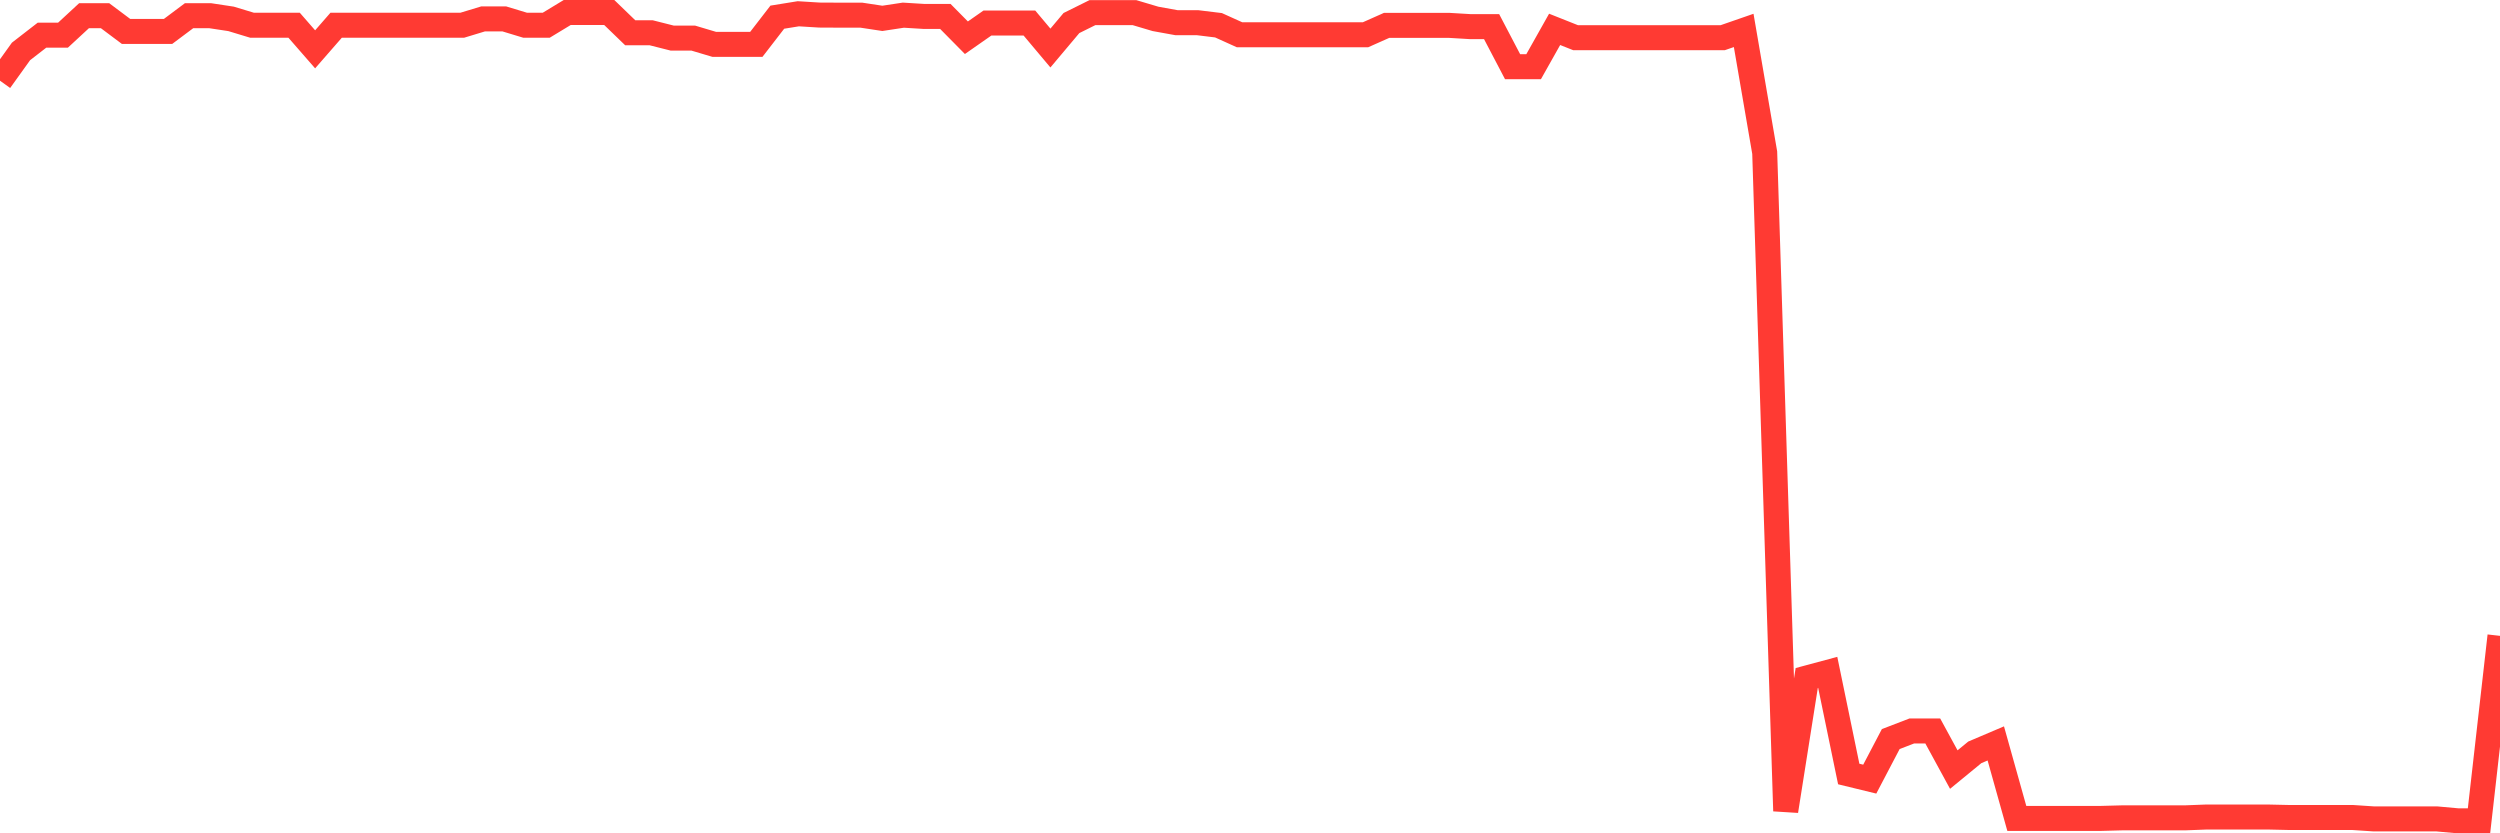<svg
  xmlns="http://www.w3.org/2000/svg"
  xmlns:xlink="http://www.w3.org/1999/xlink"
  width="120"
  height="40"
  viewBox="0 0 120 40"
  preserveAspectRatio="none"
>
  <polyline
    points="0,3.874 1.008,2.469 2.017,1.687 3.025,1.687 4.034,0.753 5.042,0.753 6.05,1.508 7.059,1.508 8.067,1.508 9.076,0.753 10.084,0.753 11.092,0.906 12.101,1.212 13.109,1.212 14.118,1.212 15.126,2.368 16.134,1.212 17.143,1.212 18.151,1.212 19.16,1.212 20.168,1.212 21.176,1.212 22.185,1.212 23.193,0.906 24.202,0.906 25.21,1.212 26.218,1.212 27.227,0.6 28.235,0.6 29.244,0.6 30.252,1.574 31.261,1.574 32.269,1.829 33.277,1.829 34.286,2.13 35.294,2.13 36.303,2.13 37.311,0.824 38.319,0.661 39.328,0.723 40.336,0.728 41.345,0.728 42.353,0.881 43.361,0.728 44.37,0.79 45.378,0.79 46.387,1.811 47.395,1.107 48.403,1.106 49.412,1.106 50.42,2.306 51.429,1.106 52.437,0.606 53.445,0.606 54.454,0.606 55.462,0.906 56.471,1.089 57.479,1.089 58.487,1.212 59.496,1.668 60.504,1.668 61.513,1.668 62.521,1.668 63.529,1.668 64.538,1.668 65.546,1.668 66.555,1.219 67.563,1.219 68.571,1.219 69.58,1.219 70.588,1.279 71.597,1.279 72.605,3.203 73.613,3.203 74.622,1.409 75.63,1.81 76.639,1.81 77.647,1.81 78.655,1.81 79.664,1.81 80.672,1.81 81.681,1.81 82.689,1.81 83.697,1.46 84.706,7.327 85.714,38.927 86.723,32.544 87.731,32.273 88.739,37.152 89.748,37.398 90.756,35.475 91.765,35.087 92.773,35.087 93.782,36.94 94.79,36.113 95.798,35.684 96.807,39.284 97.815,39.284 98.824,39.284 99.832,39.284 100.84,39.284 101.849,39.257 102.857,39.257 103.866,39.257 104.874,39.257 105.882,39.218 106.891,39.218 107.899,39.218 108.908,39.218 109.916,39.241 110.924,39.241 111.933,39.241 112.941,39.241 113.95,39.308 114.958,39.308 115.966,39.308 116.975,39.308 117.983,39.4 118.992,39.4 120,30.521"
    fill="none"
    stroke="#ff3a33"
    stroke-width="1.2"
  >
  </polyline>
</svg>